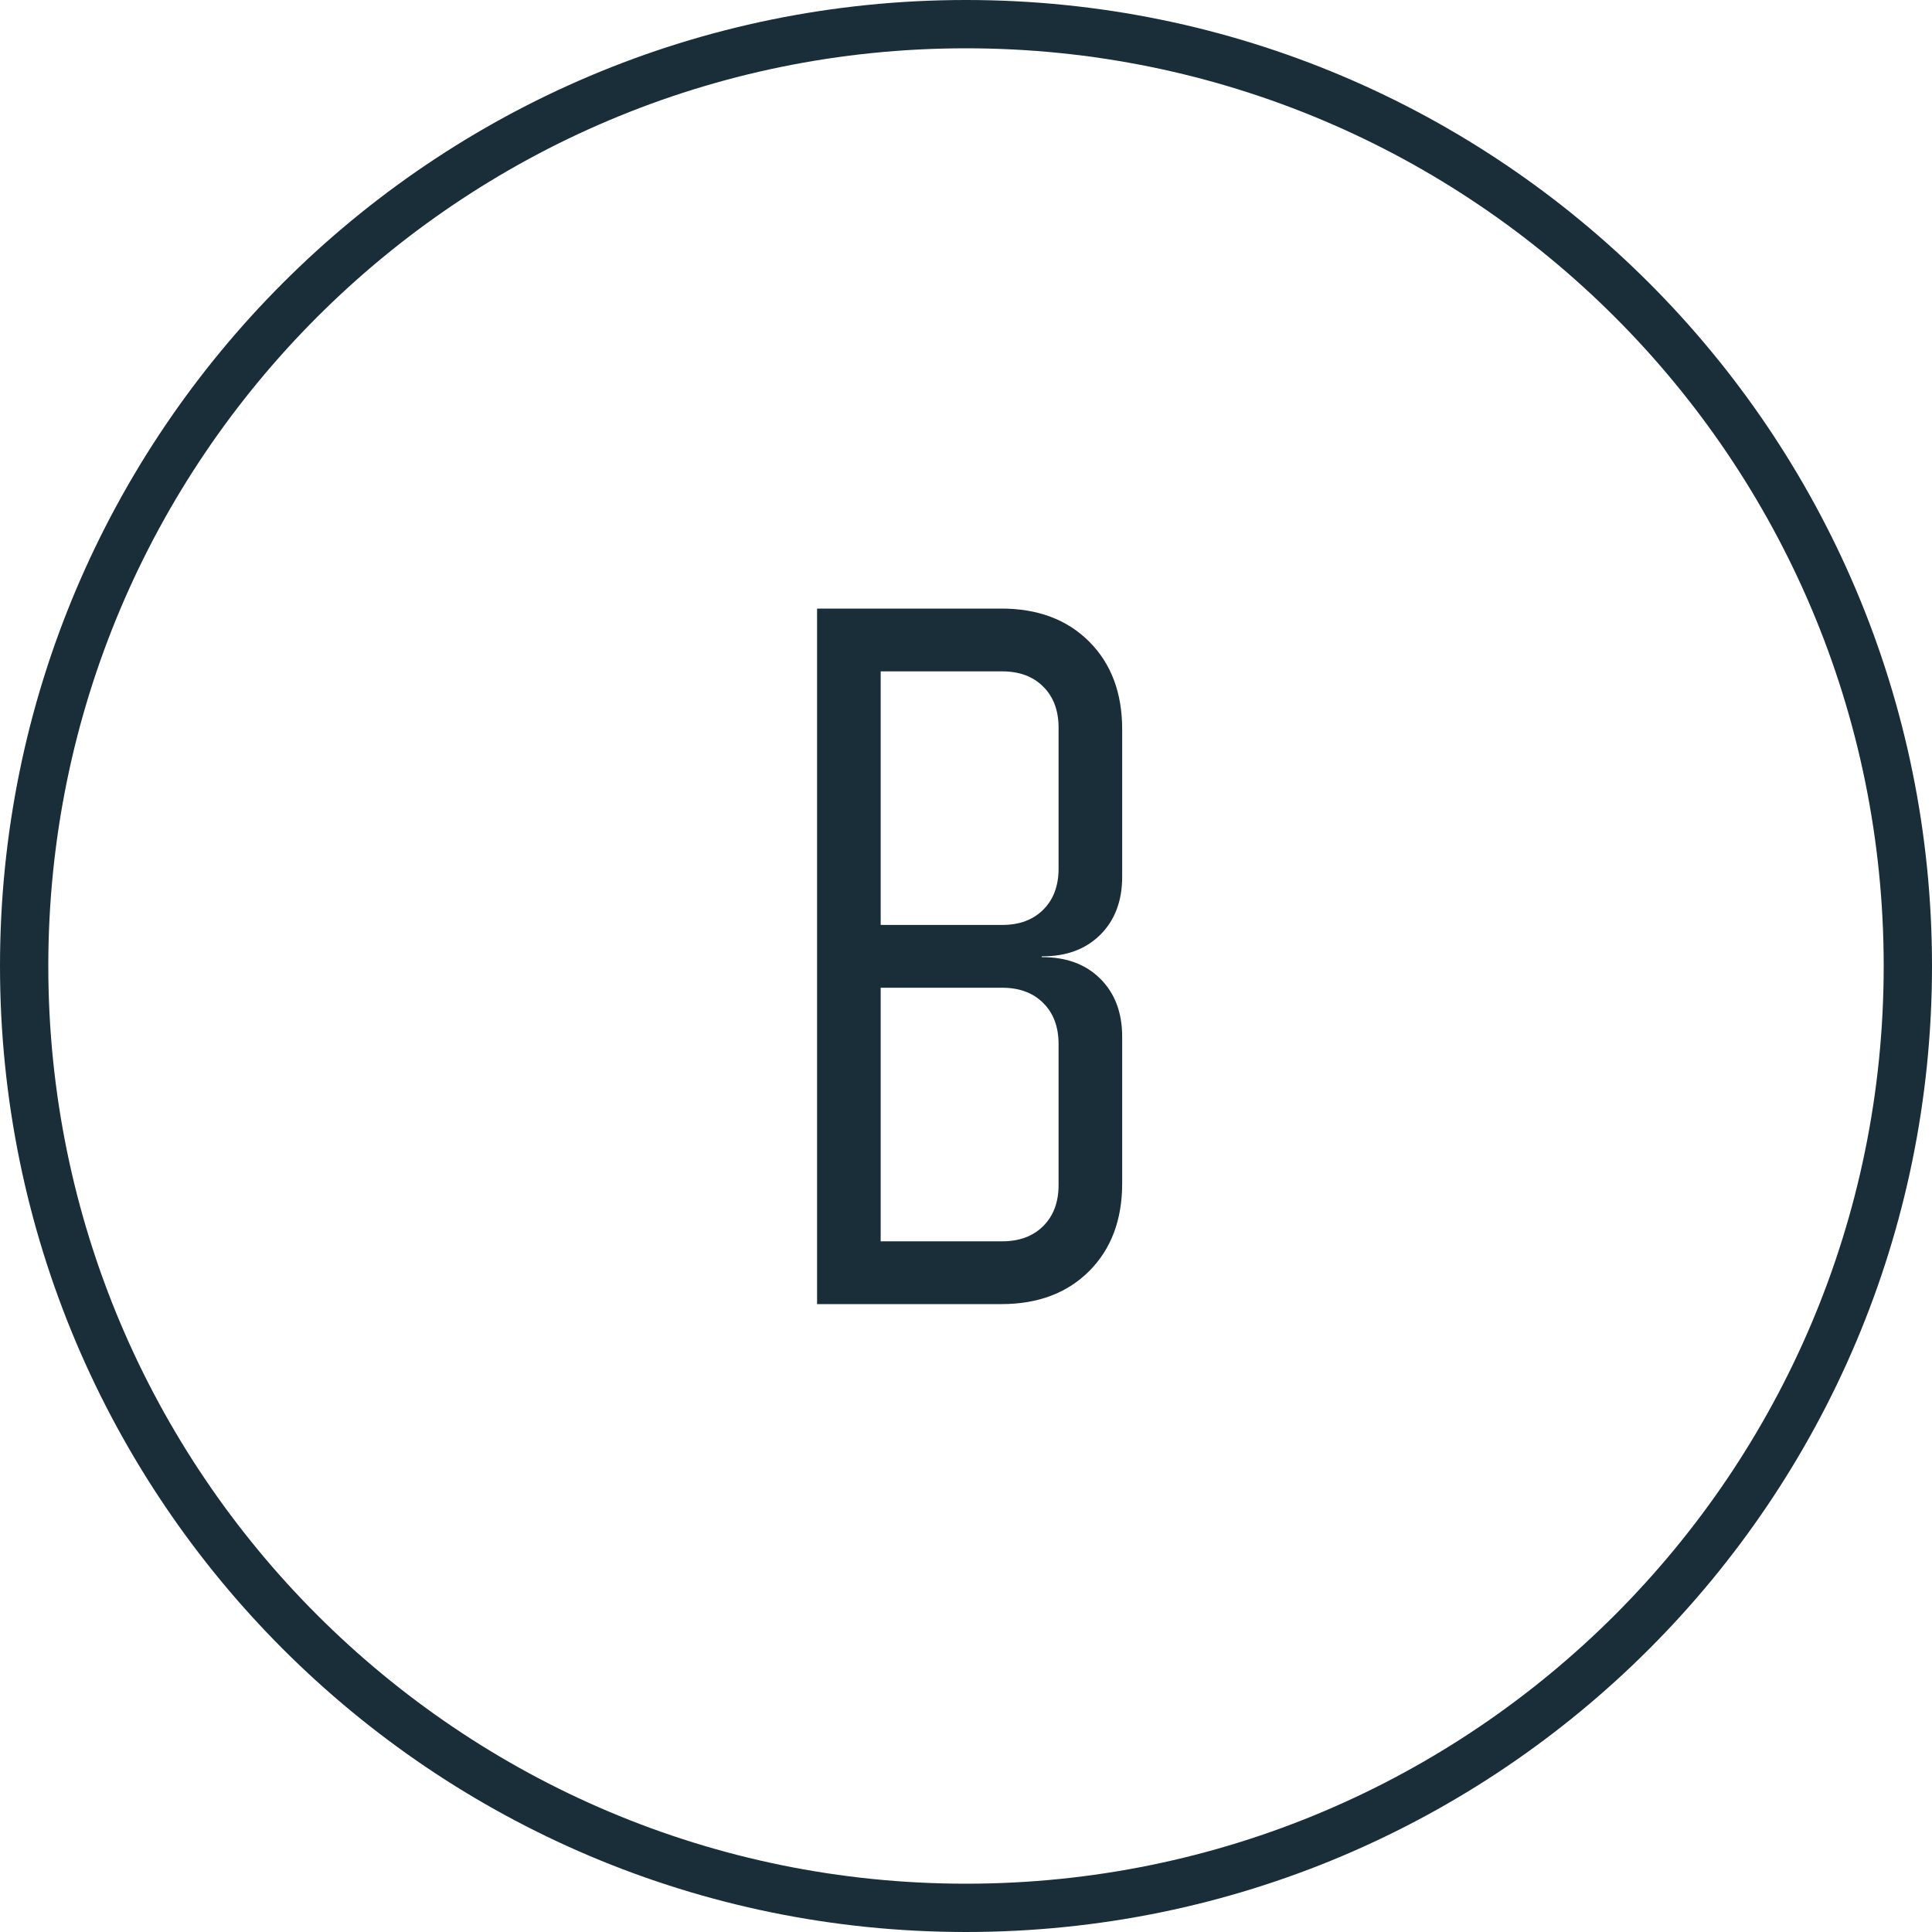 <?xml version="1.0" encoding="UTF-8"?> <svg xmlns="http://www.w3.org/2000/svg" width="160" height="160" viewBox="0 0 160 160" fill="none"> <path fill-rule="evenodd" clip-rule="evenodd" d="M156 80C156 121.974 121.974 156 80 156C38.026 156 4 121.974 4 80C4 38.026 38.026 4 80 4C121.974 4 156 38.026 156 80ZM160 80C160 124.183 124.183 160 80 160C35.817 160 0 124.183 0 80C0 35.817 35.817 0 80 0C124.183 0 160 35.817 160 80ZM90.2 53.134C88.378 51.312 85.956 50.4 82.934 50.4H67.667V108H82.934C85.956 108 88.378 107.089 90.2 105.267C92.023 103.445 92.934 101.023 92.934 98V85.867C92.934 83.867 92.334 82.267 91.134 81.067C89.934 79.867 88.334 79.267 86.334 79.267H86.267V79.2H86.334C88.334 79.2 89.934 78.6 91.134 77.4C92.334 76.2 92.934 74.6 92.934 72.6V60.4C92.934 57.378 92.023 54.956 90.2 53.134ZM83 76.6H72.934V55.6H83C84.422 55.6 85.556 56.023 86.4 56.867C87.245 57.712 87.667 58.845 87.667 60.267V71.934C87.667 73.356 87.245 74.489 86.4 75.334C85.556 76.178 84.422 76.6 83 76.6ZM83 102.8H72.934V81.8H83C84.422 81.8 85.556 82.223 86.4 83.067C87.245 83.912 87.667 85.045 87.667 86.467V98.134C87.667 99.556 87.245 100.689 86.4 101.534C85.556 102.378 84.422 102.8 83 102.8Z" fill="#192E39"></path> </svg> 